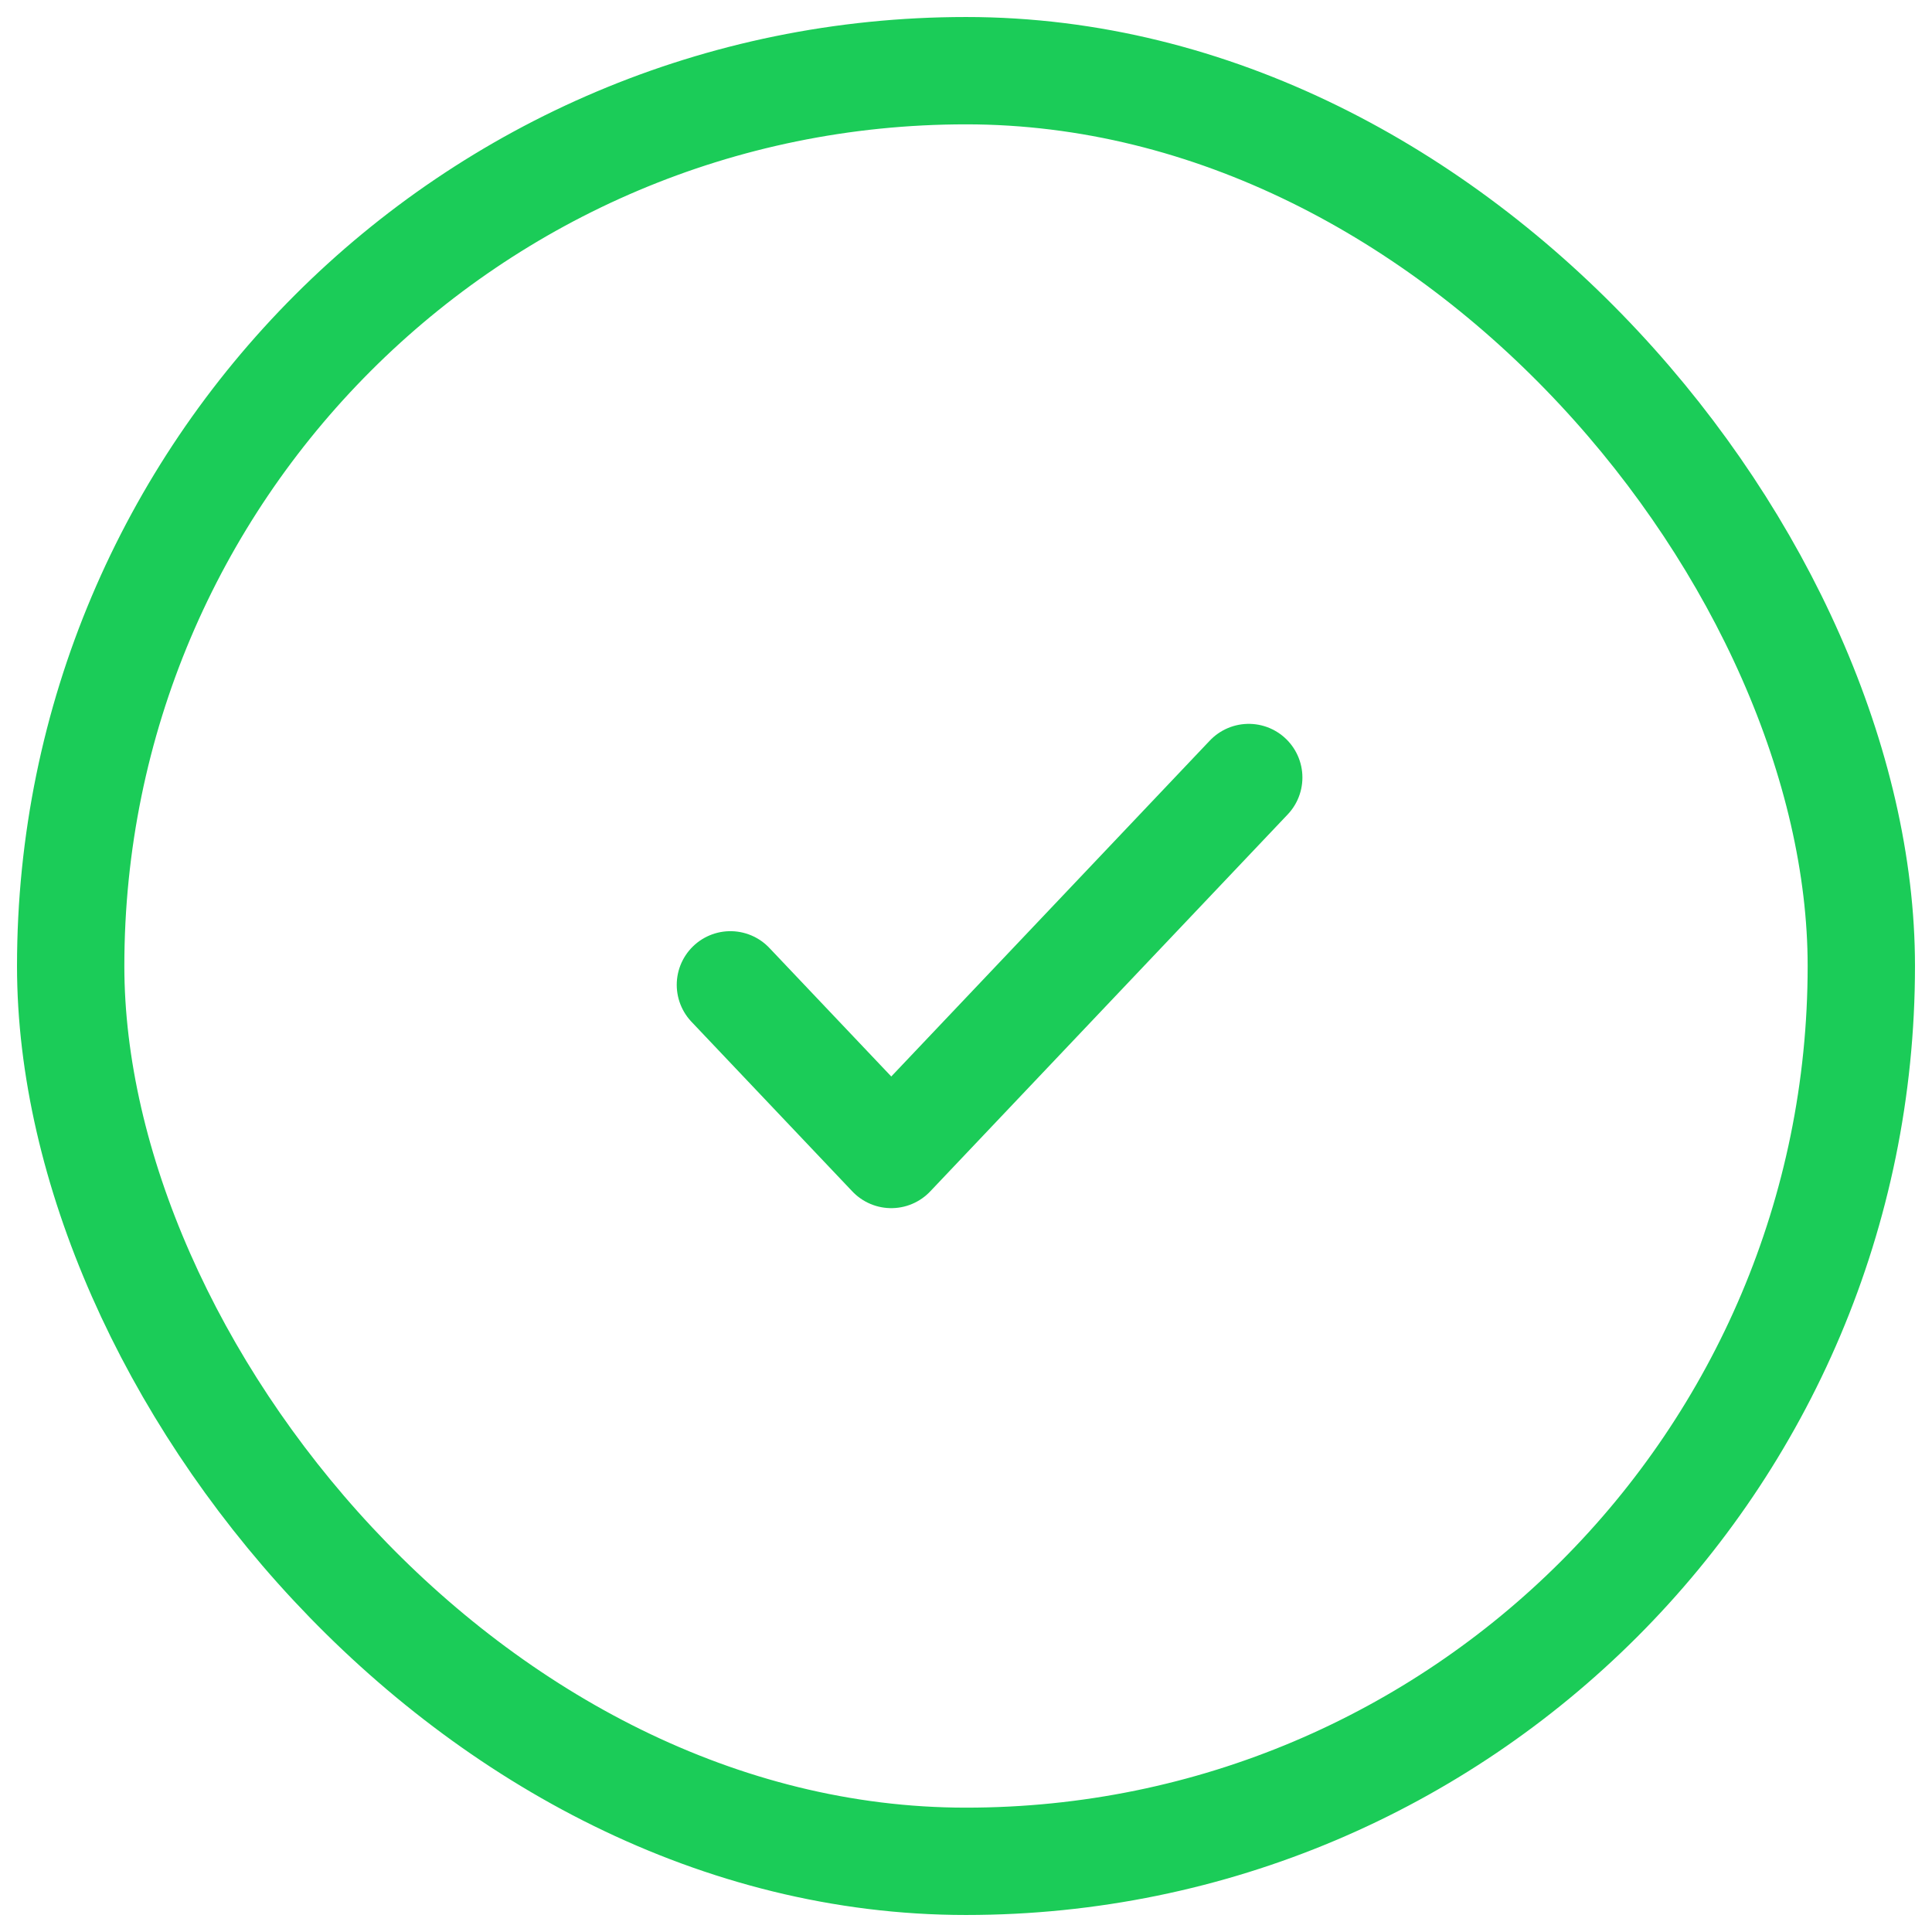 <svg width="72" height="72" viewBox="0 0 72 72" fill="none" xmlns="http://www.w3.org/2000/svg">
<rect x="2.634" y="2.634" width="66.732" height="66.732" rx="33.366" stroke="#1BCC58" stroke-width="4"/>
<path d="M27.22 36.702L33.215 43.024L46.537 28.976" stroke="#1BCC58" stroke-width="4" stroke-linecap="round" stroke-linejoin="round"/>
</svg>
